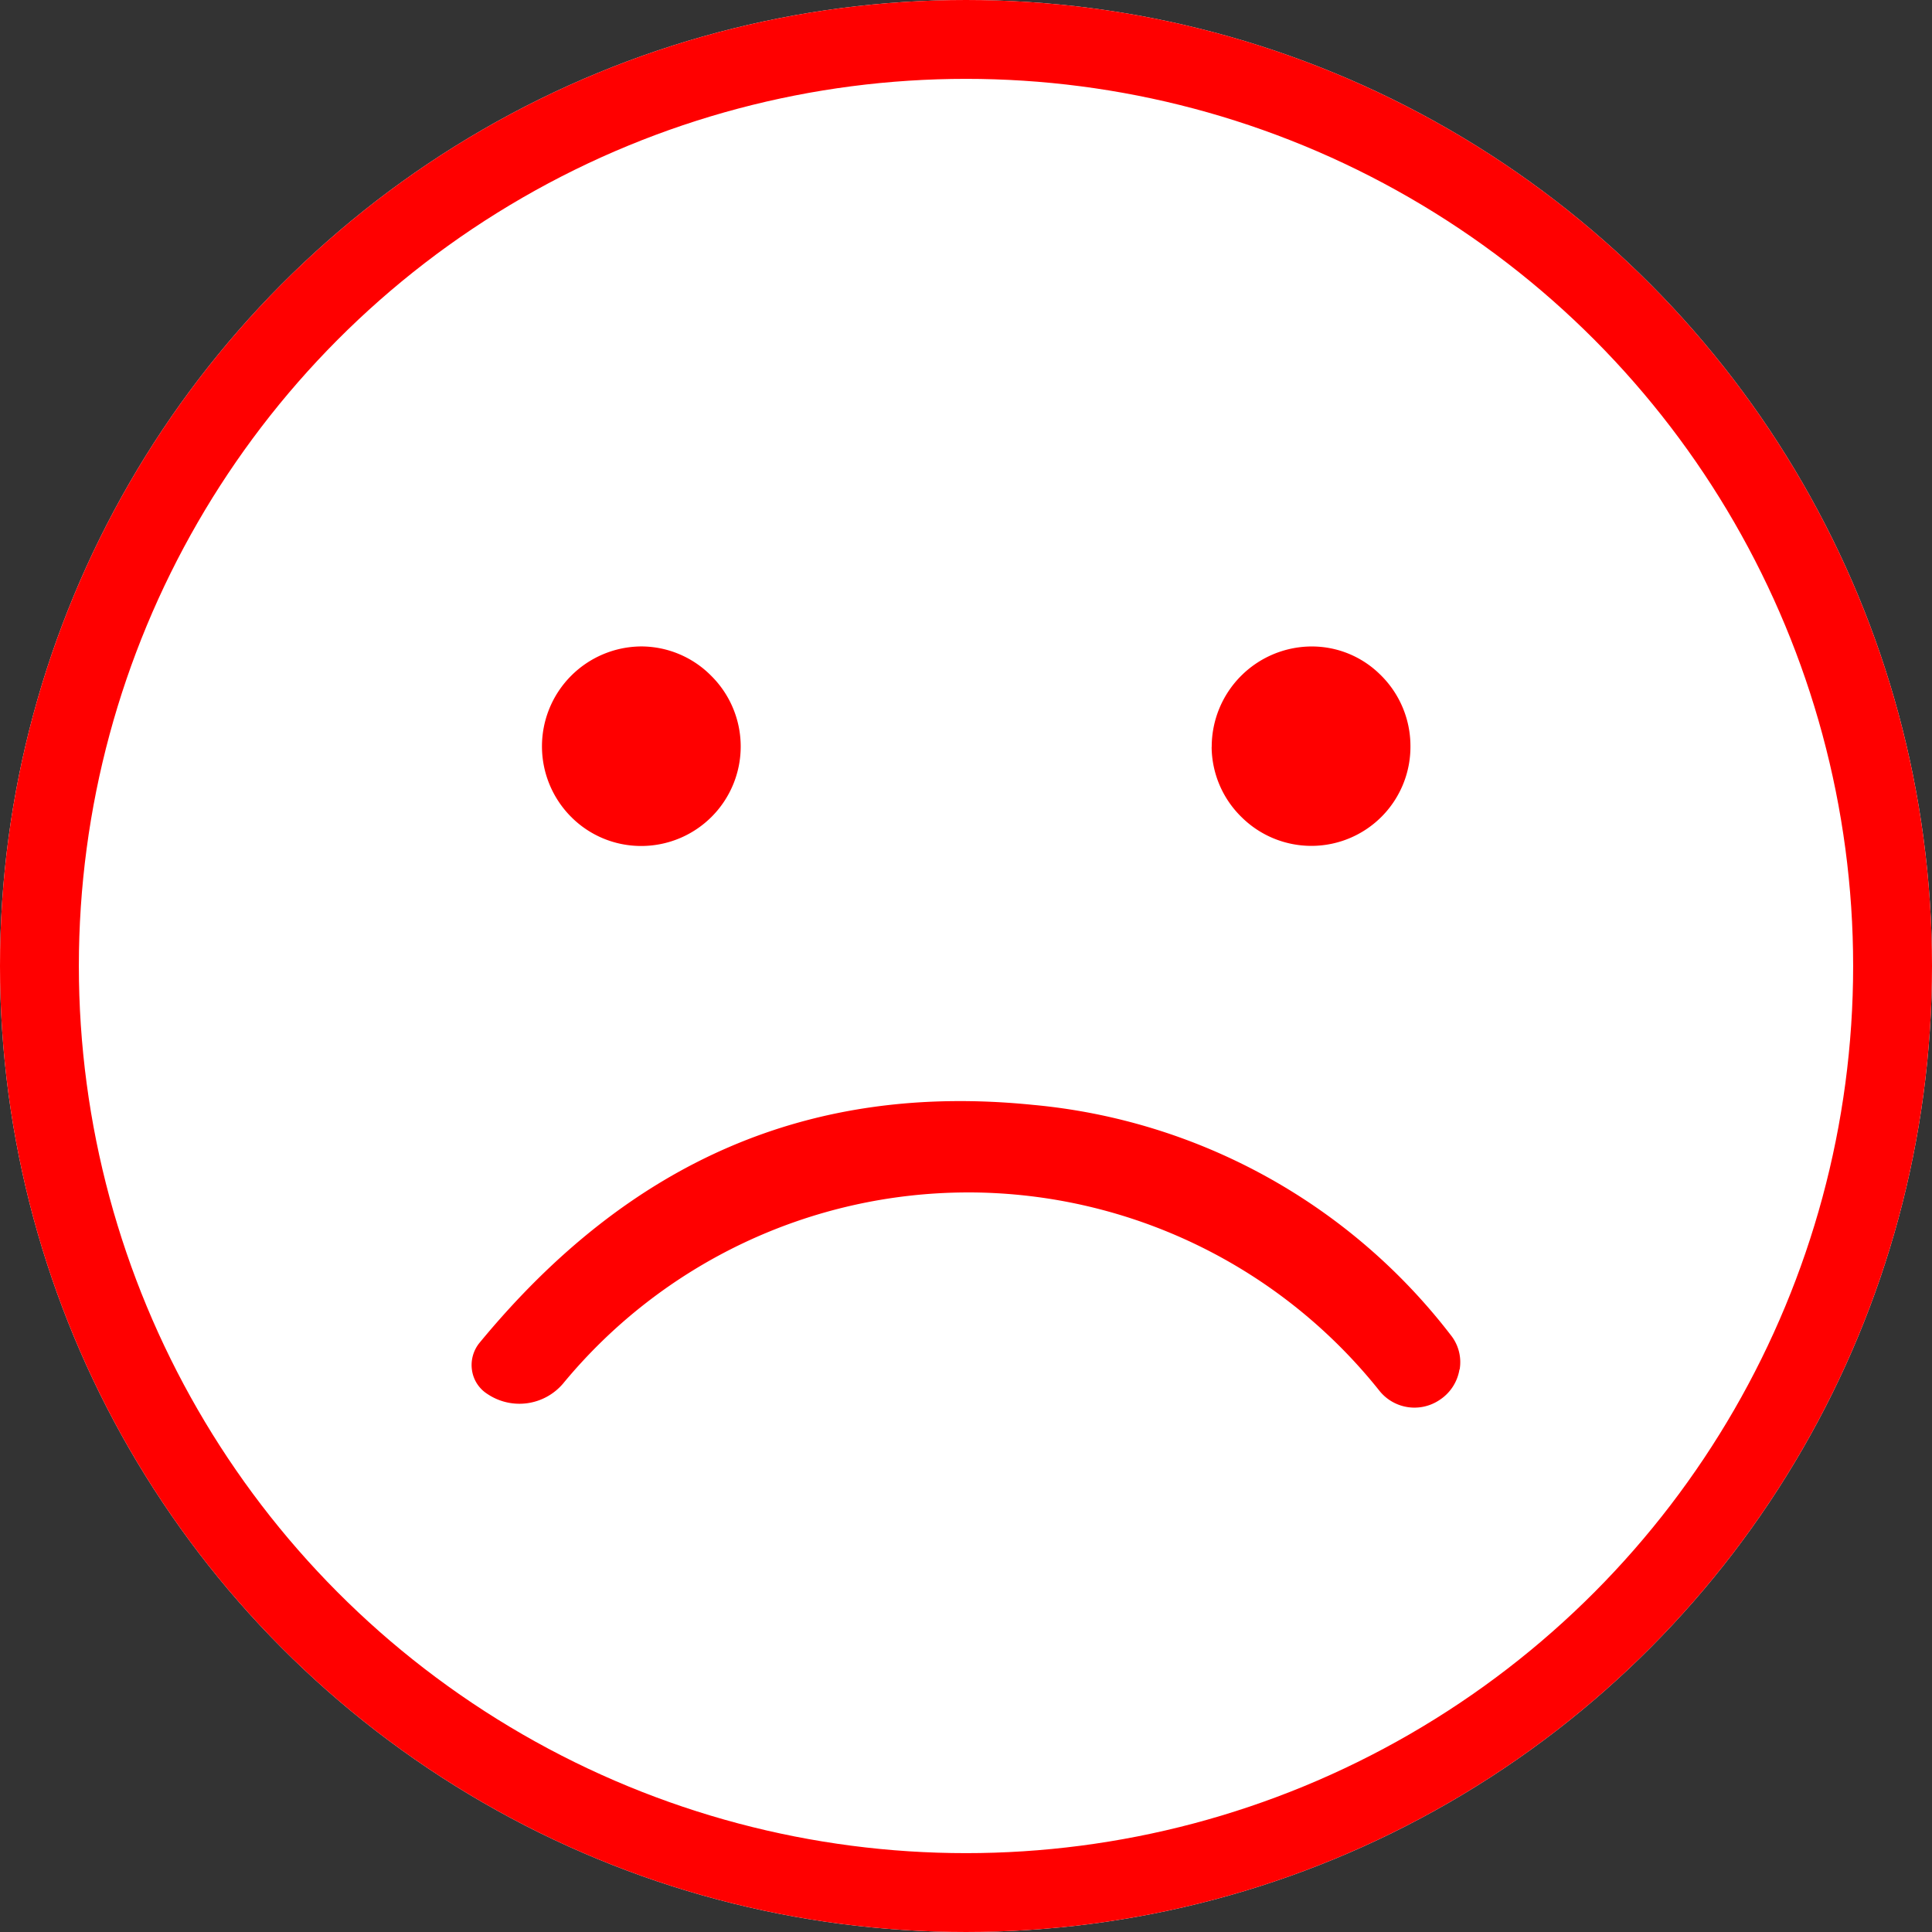 <svg xmlns="http://www.w3.org/2000/svg" width="49" height="49" viewBox="0 0 49 49"><rect x="0" y="0" width="49" height="49" fill="#333333" stroke="none"/><g transform="translate(11.965 16.396)"><g transform="translate(-11.965 -16.396)" fill="#fff" stroke="red" stroke-width="2"><circle cx="24.5" cy="24.5" r="24.5" stroke="none"/><circle cx="24.5" cy="24.5" r="23.5" fill="none"/></g><path d="M25.055,60.447a1.1,1.1,0,0,0-.229-.878,15.107,15.107,0,0,0-10.593-5.834C8.6,53.165,4.016,55.138.2,59.766a.891.891,0,0,0-.194.7.86.86,0,0,0,.388.6l.023.015a1.453,1.453,0,0,0,1.9-.279,13.32,13.32,0,0,1,10.236-4.846h.14a13.344,13.344,0,0,1,10.32,5.021,1.138,1.138,0,0,0,1.507.259l.023-.015a1.14,1.14,0,0,0,.507-.774" transform="translate(0 -42.109)" fill="red"/><path d="M10.8,0h0A2.534,2.534,0,0,0,9.023,4.322a2.5,2.5,0,0,0,1.779.739h0A2.523,2.523,0,0,0,12.579.747,2.5,2.5,0,0,0,10.8,0" transform="translate(-6.504 -0.001)" fill="red"/><path d="M87.287,2.549a2.511,2.511,0,0,0,.763,1.783,2.513,2.513,0,0,0,4.279-1.817,2.524,2.524,0,0,0-.765-1.8A2.464,2.464,0,0,0,89.83,0H89.8a2.544,2.544,0,0,0-2.511,2.549" transform="translate(-68.522 0)" fill="red"/></g></svg>